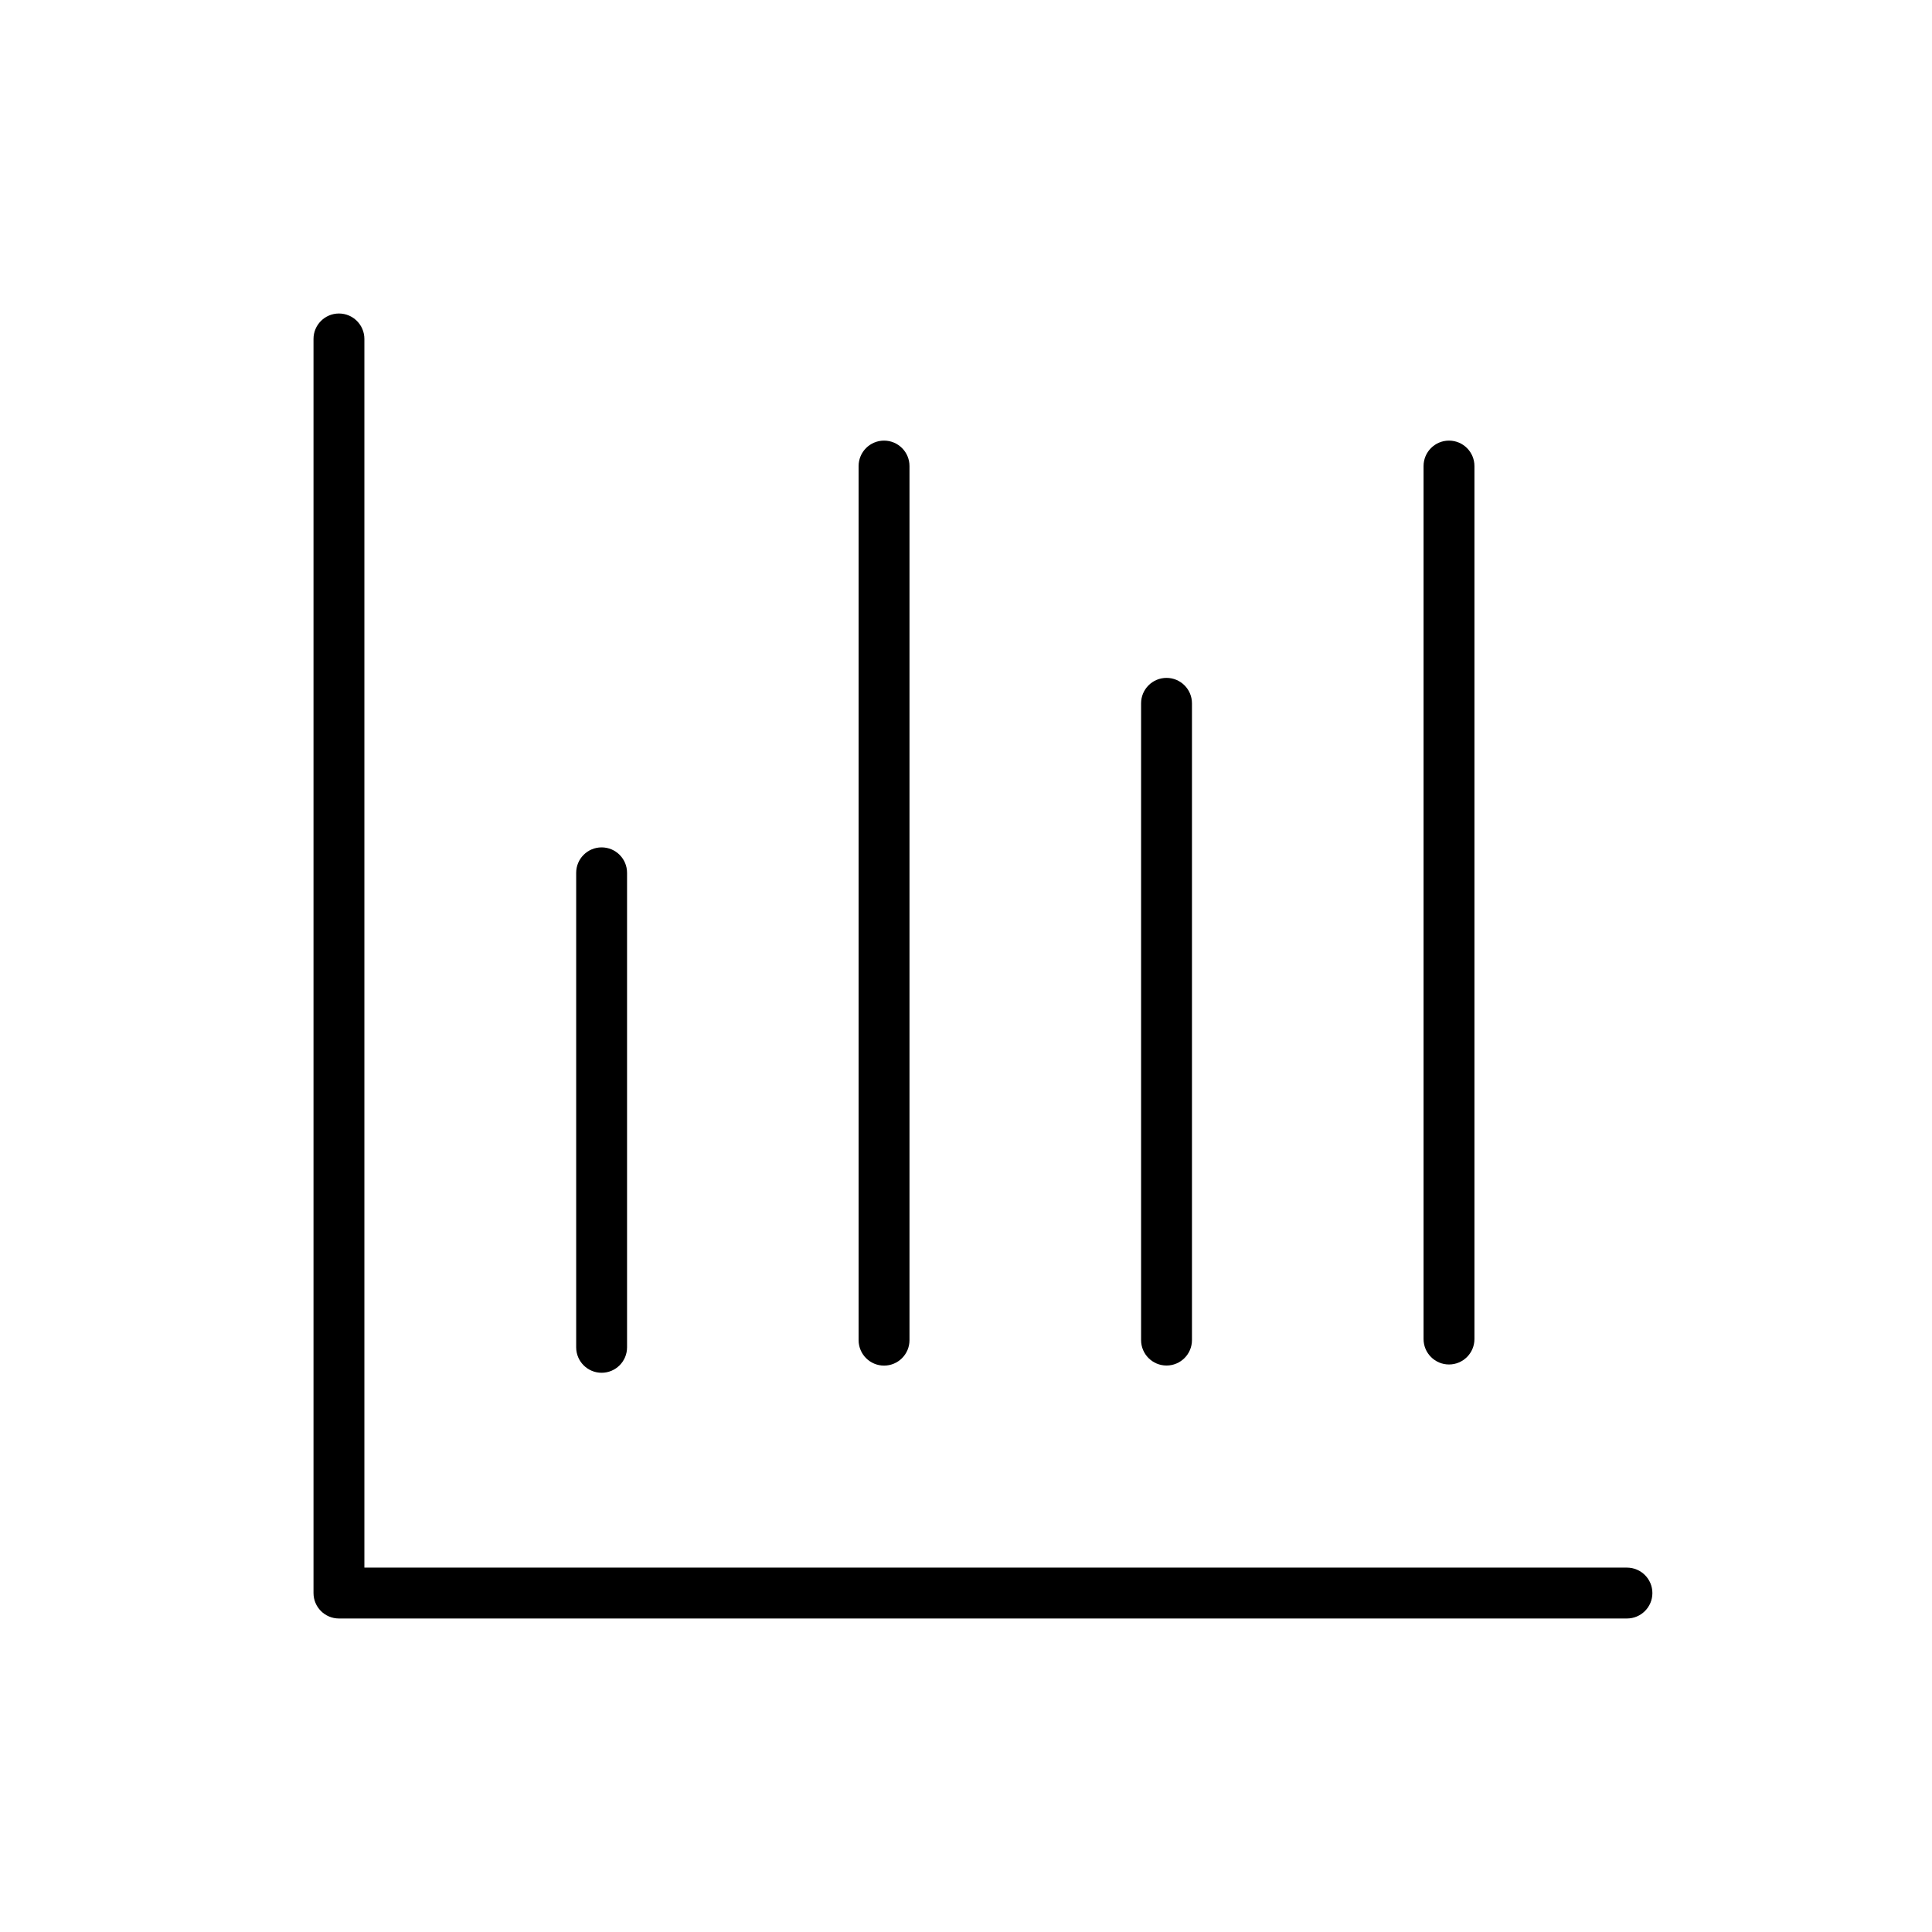 <!-- Generated by IcoMoon.io -->
<svg version="1.1" xmlns="http://www.w3.org/2000/svg" width="48" height="48" viewBox="0 0 48 48">
<title>graph</title>
<path d="M9.053 38.947h31.368c0.349 0 0.632 0.283 0.632 0.632s-0.283 0.632-0.632 0.632h-32c-0.349 0-0.632-0.283-0.632-0.632v-31.158c0-0.349 0.283-0.632 0.632-0.632s0.632 0.283 0.632 0.632v30.526z"></path>
<path d="M15.579 33.474c0 0.349-0.283 0.632-0.632 0.632s-0.632-0.283-0.632-0.632v-11.789c0-0.349 0.283-0.632 0.632-0.632s0.632 0.283 0.632 0.632v11.789z"></path>
<path d="M22.596 33.296c0 0.349-0.283 0.632-0.632 0.632s-0.632-0.283-0.632-0.632v-21.717c0-0.349 0.283-0.632 0.632-0.632s0.632 0.283 0.632 0.632v21.717z"></path>
<path d="M36.632 33.268c0 0.349-0.283 0.632-0.632 0.632s-0.632-0.283-0.632-0.632v-21.689c0-0.349 0.283-0.632 0.632-0.632s0.632 0.283 0.632 0.632v21.689z"></path>
<path d="M29.614 33.294c0 0.349-0.283 0.632-0.632 0.632s-0.632-0.283-0.632-0.632v-15.82c0-0.349 0.283-0.632 0.632-0.632s0.632 0.283 0.632 0.632v15.82z"></path>
</svg>
